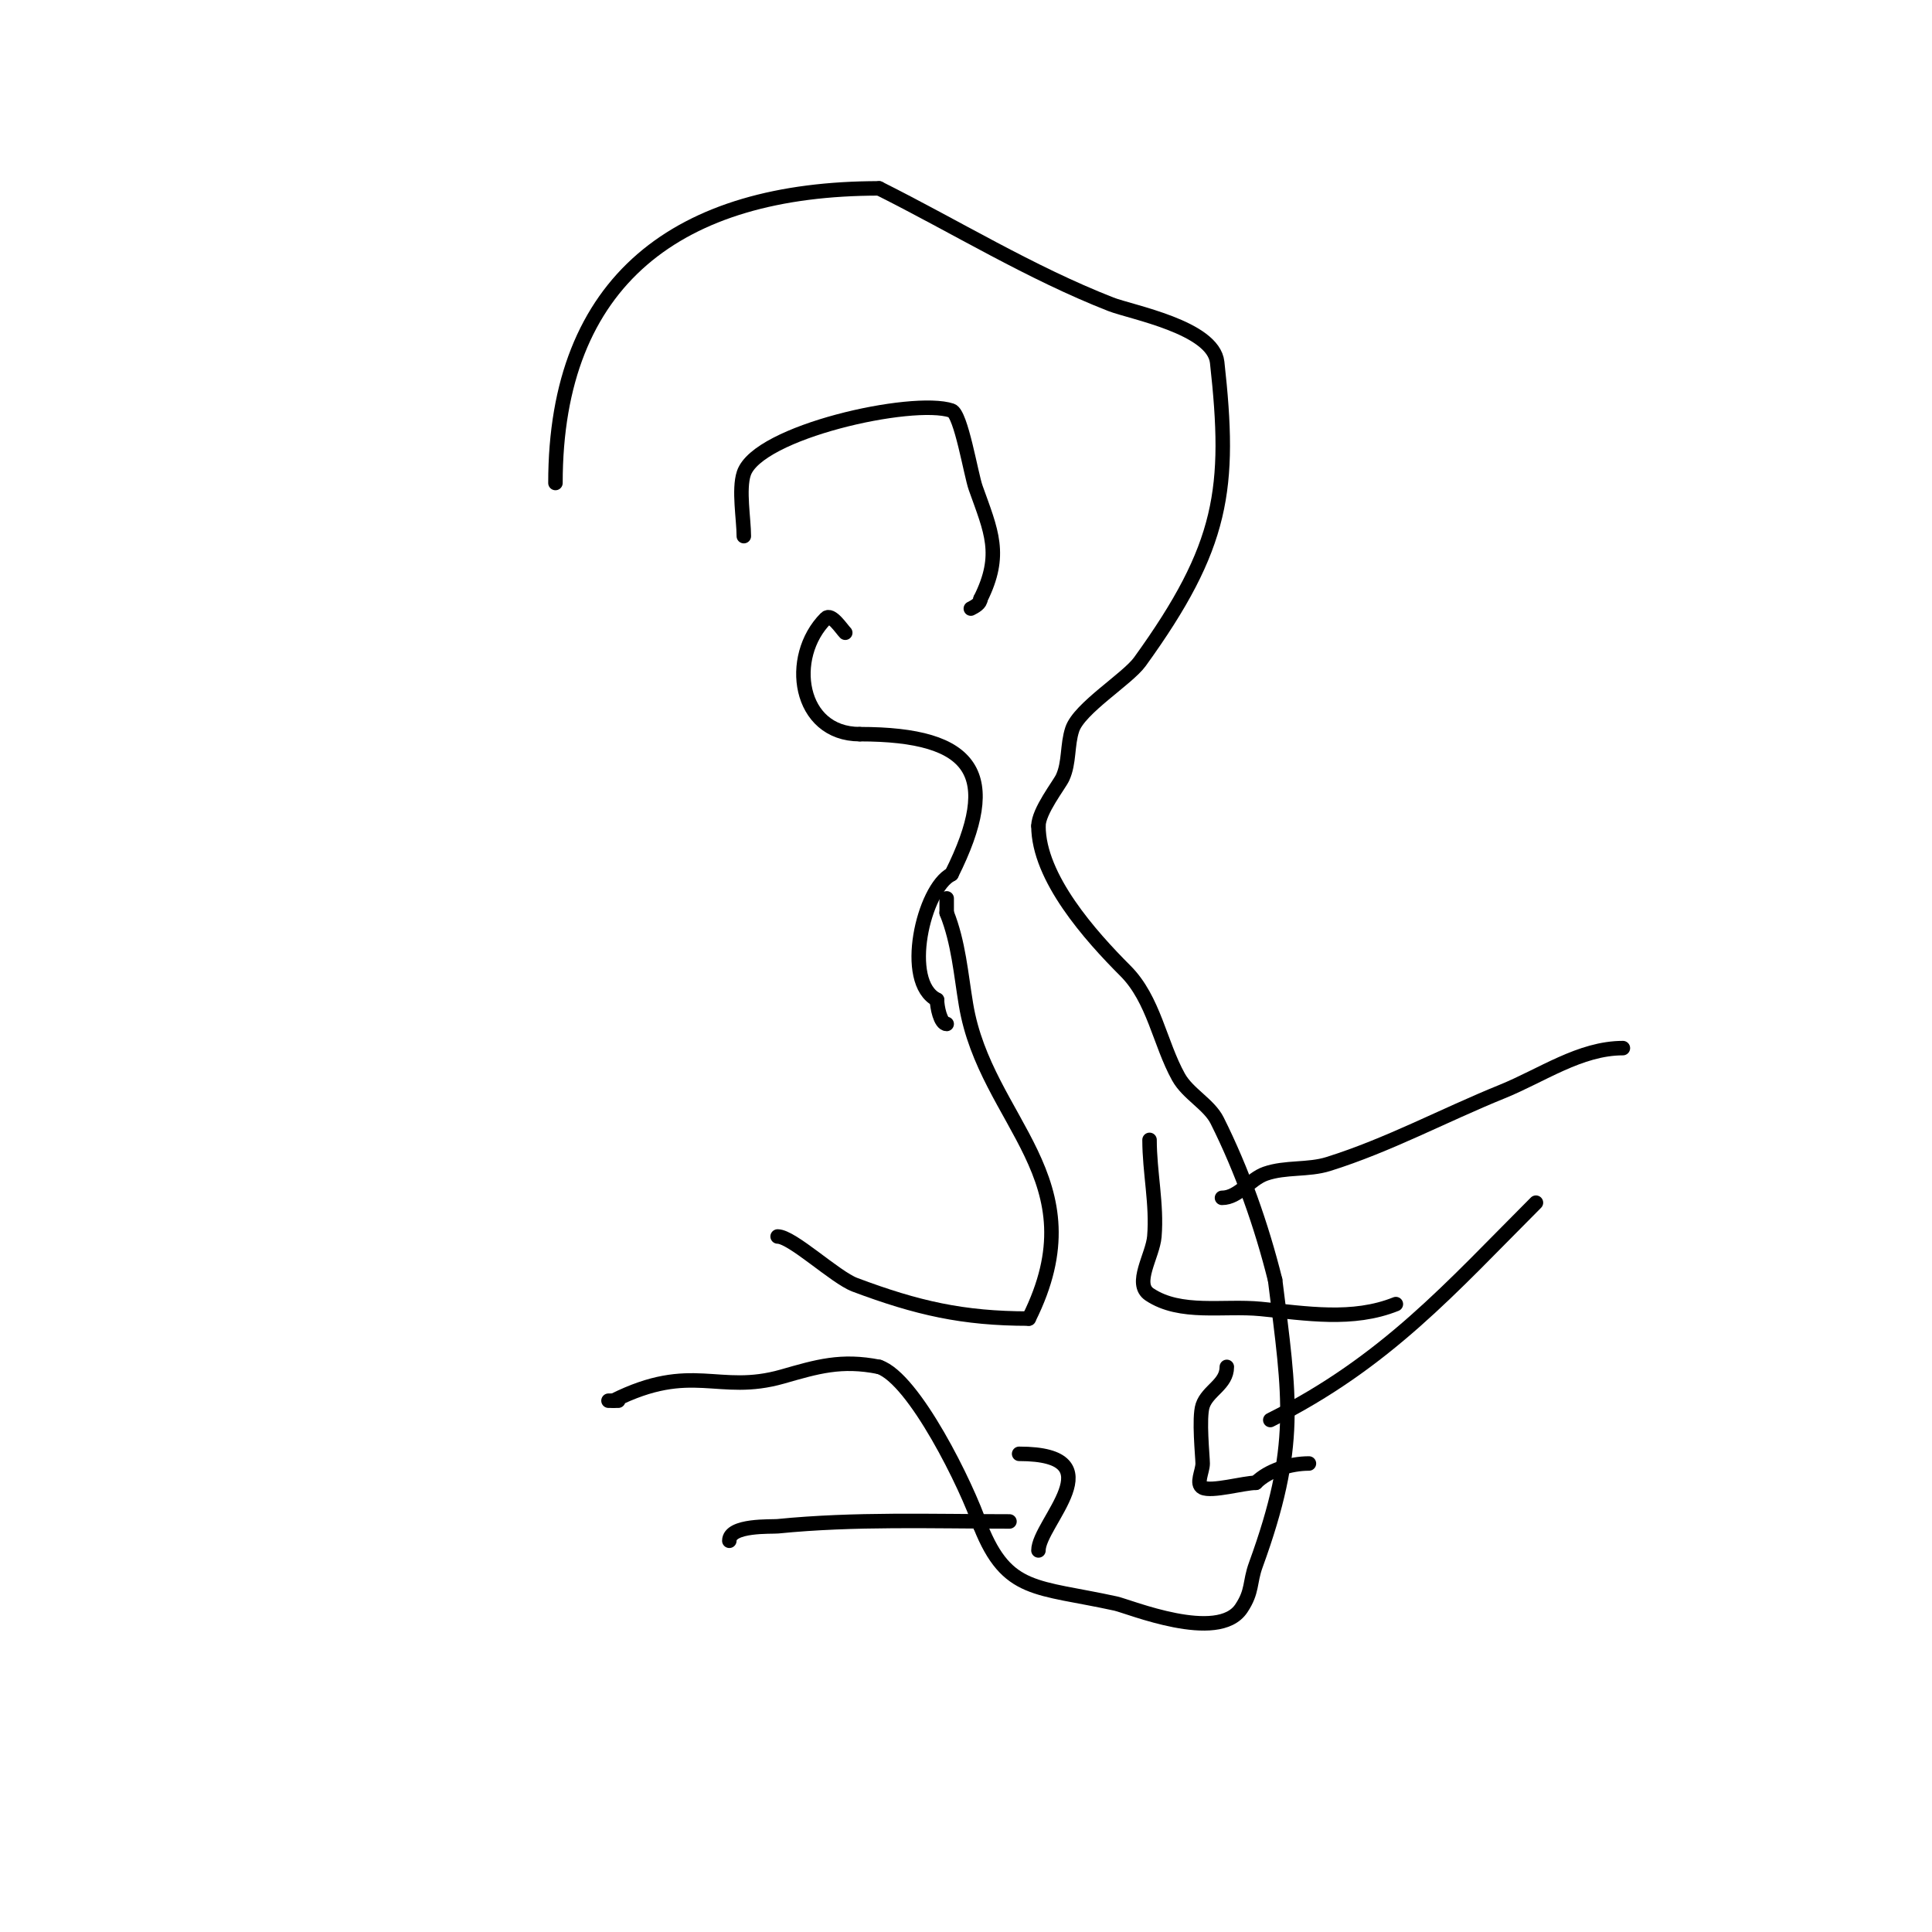 <svg viewBox='0 0 400 400' version='1.1' xmlns='http://www.w3.org/2000/svg' xmlns:xlink='http://www.w3.org/1999/xlink'><g fill='none' stroke='#000000' stroke-width='3' stroke-linecap='round' stroke-linejoin='round'><path d='M115,100c0,-42.069 25.567,-61 67,-61'/><path d='M182,39c15.79,7.895 31.256,17.448 48,24c4.176,1.634 21.195,4.752 22,12c2.906,26.154 1.303,38.042 -16,62c-2.561,3.547 -12.543,9.63 -14,14c-1.075,3.225 -0.575,6.914 -2,10c-0.684,1.481 -5,6.943 -5,10'/><path d='M215,171c0,10.722 10.788,22.788 18,30c5.9,5.9 7.102,14.984 11,22c1.937,3.486 6.311,5.621 8,9c5.194,10.389 9.169,21.676 12,33'/><path d='M264,265c3.072,24.575 4.961,34.358 -4,59c-1.333,3.666 -0.623,5.435 -3,9c-4.826,7.238 -23.236,-0.395 -26,-1c-16.44,-3.596 -22.463,-2.158 -28,-16'/><path d='M203,316c-2.764,-8.293 -13.733,-30.578 -21,-33'/><path d='M182,283c-7.857,-1.571 -12.835,-0.047 -20,2c-13.367,3.819 -18.654,-3.173 -35,5'/><path d='M127,290c-2.667,0 0.667,0 1,0'/><path d='M336,217c-8.857,0 -16.792,5.672 -25,9c-12.048,4.884 -23.592,11.122 -36,15c-4.185,1.308 -8.862,0.552 -13,2c-3.239,1.134 -5.568,5 -9,5'/><path d='M238,236c0,6.67 1.556,13.326 1,20c-0.333,4 -4.34,9.774 -1,12c6.433,4.289 15.304,2.255 23,3c9.5,0.919 19.012,2.595 28,-1'/><path d='M161,256c3.01,0 11.918,8.469 16,10c12.883,4.831 22.365,7 36,7'/><path d='M213,273c14.529,-29.059 -8.931,-40.584 -13,-65c-1.068,-6.405 -1.544,-12.861 -4,-19'/><path d='M196,189c0,-1 0,-2 0,-3'/><path d='M154,111c0,-3.486 -1.113,-9.66 0,-13c2.862,-8.587 34.887,-15.704 43,-13c1.98,0.66 4.025,13.269 5,16c3.212,8.993 5.589,13.822 1,23'/><path d='M203,124c0,0.943 -1.157,1.578 -2,2'/><path d='M175,131c-0.755,-0.755 -2.892,-4.108 -4,-3c-8.009,8.009 -5.719,24 7,24'/><path d='M178,152c23.913,0 29.285,8.431 19,29'/><path d='M197,181c-5.823,2.911 -10.294,22.353 -3,26'/><path d='M194,207c0,1.423 0.696,5 2,5'/><path d='M318,249c-17.573,17.573 -31.008,33.004 -55,45'/><path d='M254,283c0,3.643 -3.959,4.877 -5,8c-0.846,2.539 0,10.658 0,12c0,1.667 -1.491,4.255 0,5c1.849,0.925 8.558,-1 11,-1'/><path d='M260,307c2.604,-2.604 7.162,-4 11,-4'/><path d='M151,319c0,-3.354 8.751,-2.875 10,-3c15.949,-1.595 31.992,-1 48,-1'/><path d='M211,301c20.321,0 4,14.343 4,20'/></g>
</svg>